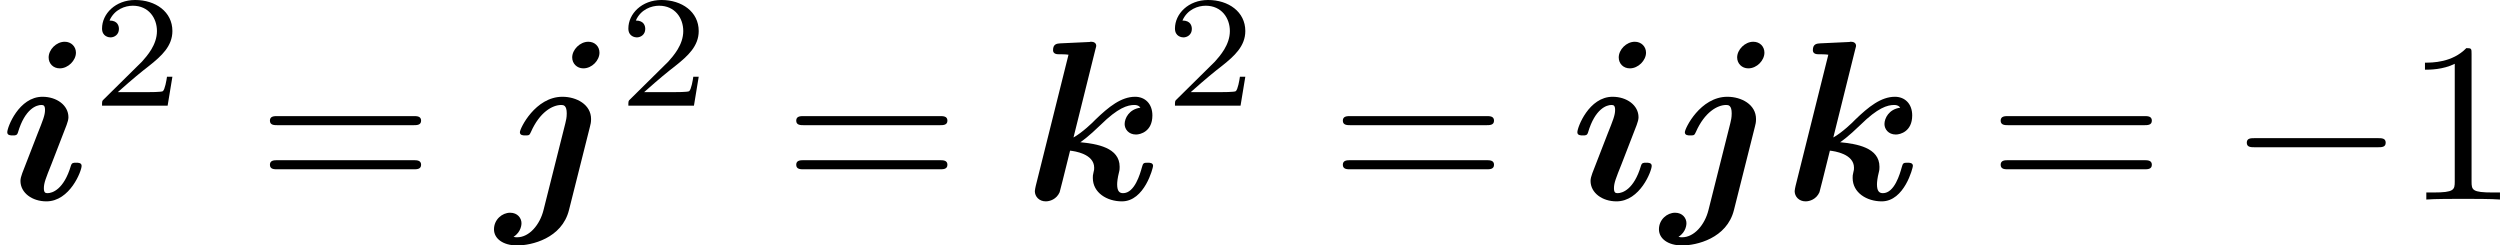 <?xml version='1.0' encoding='UTF-8'?>
<!-- This file was generated by dvisvgm 3.0.3 -->
<svg version='1.1' xmlns='http://www.w3.org/2000/svg' xmlns:xlink='http://www.w3.org/1999/xlink' width='175.279pt' height='17.211pt' viewBox='186.684 -19.729 175.279 17.211'>
<defs>
<path id='g2-49' d='M2.929-6.376C2.929-6.615 2.929-6.635 2.7-6.635C2.082-5.998 1.205-5.998 .887-5.998V-5.689C1.086-5.689 1.674-5.689 2.192-5.948V-.787C2.192-.428 2.162-.309 1.265-.309H.946V0C1.295-.03 2.162-.03 2.56-.03S3.826-.03 4.174 0V-.309H3.856C2.959-.309 2.929-.418 2.929-.787V-6.376Z'/>
<path id='g2-61' d='M6.844-3.258C6.994-3.258 7.183-3.258 7.183-3.457S6.994-3.656 6.854-3.656H.887C.747-3.656 .558-3.656 .558-3.457S.747-3.258 .897-3.258H6.844ZM6.854-1.325C6.994-1.325 7.183-1.325 7.183-1.524S6.994-1.724 6.844-1.724H.897C.747-1.724 .558-1.724 .558-1.524S.747-1.325 .887-1.325H6.854Z'/>
<path id='g1-0' d='M6.565-2.291C6.735-2.291 6.914-2.291 6.914-2.491S6.735-2.69 6.565-2.69H1.176C1.006-2.69 .827-2.69 .827-2.491S1.006-2.291 1.176-2.291H6.565Z'/>
<path id='g3-50' d='M3.522-1.269H3.285C3.264-1.116 3.194-.704 3.103-.635C3.048-.593 2.511-.593 2.413-.593H1.13C1.862-1.241 2.106-1.437 2.525-1.764C3.041-2.176 3.522-2.608 3.522-3.271C3.522-4.115 2.783-4.631 1.89-4.631C1.025-4.631 .439-4.024 .439-3.382C.439-3.027 .739-2.992 .809-2.992C.976-2.992 1.179-3.11 1.179-3.361C1.179-3.487 1.13-3.731 .767-3.731C.983-4.226 1.458-4.38 1.785-4.38C2.483-4.38 2.845-3.836 2.845-3.271C2.845-2.664 2.413-2.183 2.19-1.932L.509-.272C.439-.209 .439-.195 .439 0H3.313L3.522-1.269Z'/>
<path id='g0-105' d='M3.328-6.436C3.328-6.705 3.118-6.914 2.839-6.914C2.461-6.914 2.132-6.565 2.132-6.227C2.132-5.958 2.331-5.748 2.62-5.748C2.989-5.748 3.328-6.097 3.328-6.436ZM3.577-1.474C3.577-1.614 3.427-1.614 3.337-1.614C3.218-1.614 3.148-1.614 3.108-1.484C2.8-.438 2.291-.279 2.082-.279C1.983-.279 1.923-.309 1.923-.498C1.923-.727 2.012-.946 2.252-1.544L2.919-3.268C2.969-3.397 2.999-3.517 2.999-3.606C2.999-4.134 2.481-4.503 1.863-4.503C.827-4.503 .319-3.168 .319-2.949C.319-2.809 .468-2.809 .558-2.809C.677-2.809 .747-2.809 .787-2.939C1.096-3.985 1.604-4.144 1.813-4.144C1.913-4.144 1.973-4.115 1.973-3.925C1.973-3.696 1.883-3.477 1.644-2.879L.976-1.156C.927-1.026 .897-.907 .897-.817C.897-.289 1.415 .08 2.032 .08C3.068 .08 3.577-1.255 3.577-1.474Z'/>
<path id='g0-106' d='M4.483-6.436C4.483-6.705 4.284-6.914 3.995-6.914C3.626-6.914 3.288-6.565 3.288-6.227C3.288-5.958 3.497-5.748 3.776-5.748C4.154-5.748 4.483-6.097 4.483-6.436ZM2.032 .458C1.873 1.106 1.405 1.654 .877 1.654C.827 1.654 .777 1.654 .717 1.634C1.066 1.415 1.066 1.066 1.066 1.036C1.066 .817 .897 .578 .568 .578C.219 .578-.139 .877-.139 1.305C-.139 1.714 .259 2.012 .877 2.012C1.504 2.012 2.839 1.704 3.148 .458L4.065-3.188C4.095-3.298 4.115-3.387 4.115-3.527C4.115-4.164 3.477-4.503 2.859-4.503C1.674-4.503 .996-3.118 .996-2.949C.996-2.809 1.146-2.809 1.235-2.809C1.405-2.809 1.415-2.819 1.484-2.969C1.863-3.826 2.421-4.144 2.809-4.144C2.909-4.144 3.049-4.125 3.049-3.776C3.049-3.587 3.019-3.477 2.989-3.347L2.032 .458Z'/>
<path id='g0-107' d='M3.148-6.565C3.188-6.705 3.188-6.725 3.188-6.735C3.188-6.864 3.078-6.914 2.969-6.914C2.929-6.914 2.919-6.914 2.899-6.904L1.614-6.844C1.474-6.834 1.295-6.824 1.295-6.545C1.295-6.366 1.484-6.366 1.554-6.366C1.664-6.366 1.843-6.366 1.973-6.346L.538-.598C.528-.558 .498-.408 .498-.369C.498-.13 .687 .08 .976 .08C1.156 .08 1.445-.01 1.584-.319C1.614-.408 1.753-.986 2.042-2.142C2.232-2.122 3.098-2.002 3.098-1.395C3.098-1.325 3.098-1.295 3.068-1.186C3.039-1.056 3.039-1.046 3.039-.946C3.039-.299 3.656 .08 4.314 .08C5.31 .08 5.679-1.395 5.679-1.474C5.679-1.614 5.529-1.614 5.44-1.614C5.26-1.614 5.24-1.594 5.191-1.415C5.111-1.126 4.872-.279 4.364-.279C4.204-.279 4.105-.369 4.105-.667C4.105-.767 4.125-.956 4.184-1.186C4.214-1.295 4.214-1.365 4.214-1.435C4.214-2.281 3.208-2.441 2.491-2.511C2.59-2.58 2.829-2.74 3.377-3.268C4.144-4.025 4.563-4.144 4.862-4.144C5.051-4.144 5.121-4.035 5.121-4.025C4.623-3.955 4.433-3.557 4.433-3.308C4.433-3.088 4.603-2.849 4.932-2.849C5.121-2.849 5.649-2.979 5.649-3.686C5.649-4.204 5.32-4.503 4.892-4.503C4.284-4.503 3.736-4.065 3.148-3.497C3.049-3.387 2.57-2.929 2.192-2.72L3.148-6.565Z'/>
</defs>
<g id='page1' transform='matrix(1.6 0 0 1.6 0 0)'>
<use x='116.677' y='-3.587' xlink:href='#g0-105'/>
<use x='120.71' y='-7.7' xlink:href='#g3-50'/>
<use x='127.947' y='-3.587' xlink:href='#g2-61'/>
<use x='138.463' y='-3.587' xlink:href='#g0-106'/>
<use x='143.773' y='-7.7' xlink:href='#g3-50'/>
<use x='151.01' y='-3.587' xlink:href='#g2-61'/>
<use x='161.526' y='-3.587' xlink:href='#g0-107'/>
<use x='167.725' y='-7.7' xlink:href='#g3-50'/>
<use x='174.962' y='-3.587' xlink:href='#g2-61'/>
<use x='185.478' y='-3.587' xlink:href='#g0-105'/>
<use x='189.511' y='-3.587' xlink:href='#g0-106'/>
<use x='194.821' y='-3.587' xlink:href='#g0-107'/>
<use x='203.788' y='-3.587' xlink:href='#g2-61'/>
<use x='214.304' y='-3.587' xlink:href='#g1-0'/>
<use x='222.052' y='-3.587' xlink:href='#g2-49'/>
</g>
</svg>